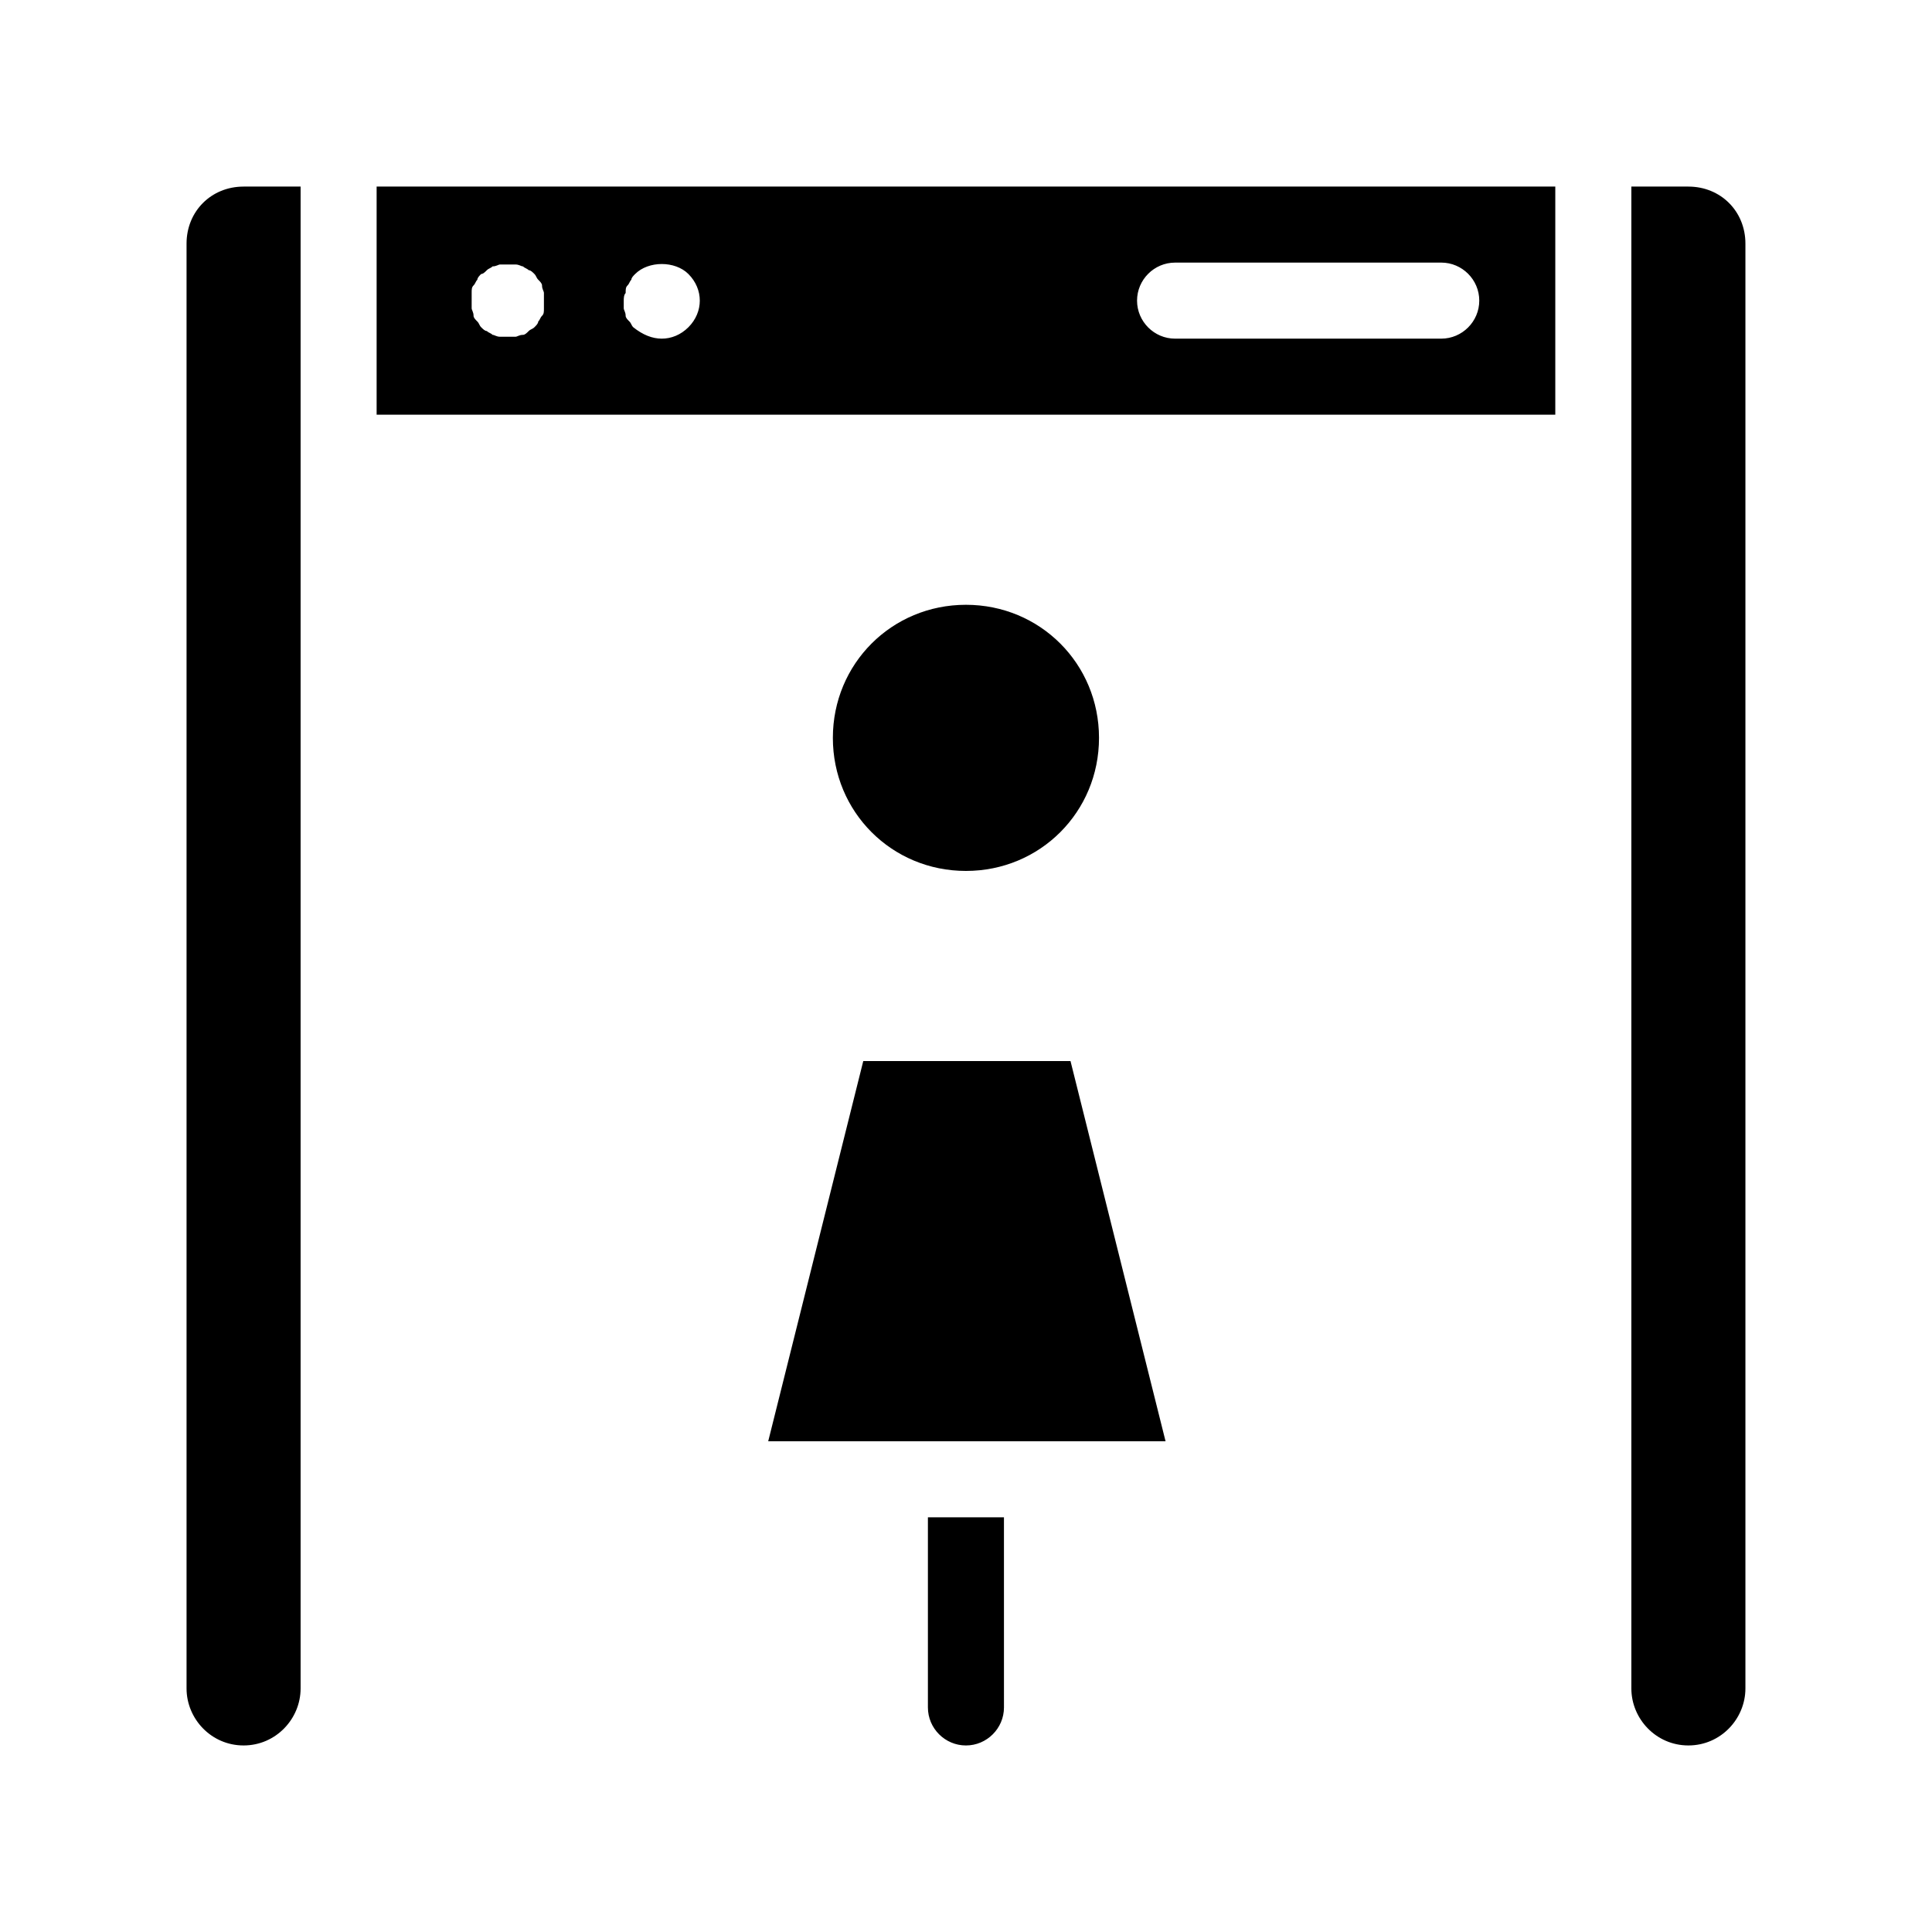<?xml version="1.0" encoding="UTF-8"?>
<!-- Uploaded to: ICON Repo, www.svgrepo.com, Generator: ICON Repo Mixer Tools -->
<svg fill="#000000" width="800px" height="800px" version="1.1" viewBox="144 144 512 512" xmlns="http://www.w3.org/2000/svg">
 <path d="m208.55 193.44h15.113v398.01c0 8.062-6.551 15.113-15.113 15.113-8.566 0-15.113-7.055-15.113-15.113v-382.89c0-8.566 6.547-15.113 15.113-15.113zm382.89 0h-15.113v398.01c0 8.062 6.551 15.113 15.113 15.113 8.566 0 15.113-7.055 15.113-15.113v-382.89c0-8.566-6.547-15.113-15.113-15.113zm-347.63 0h312.36v60.457h-312.36zm201.52 30.227c0 5.543 4.535 10.078 10.078 10.078h70.535c5.543 0 10.078-4.535 10.078-10.078 0-5.543-4.535-10.078-10.078-10.078l-70.535 0.004c-5.543 0-10.078 4.535-10.078 10.074zm-136.03 0v2.016c0 0.504 0.504 1.008 0.504 2.016 0 0.504 0.504 1.008 1.008 1.512 0.504 0.504 0.504 1.008 1.008 1.512 2.519 2.016 5.039 3.023 7.559 3.023s5.039-1.008 7.055-3.023c2.012-2.016 3.019-4.535 3.019-7.055 0-2.519-1.008-5.039-3.023-7.055-3.527-3.527-10.578-3.527-14.105 0-0.504 0.504-1.008 1.008-1.008 1.512-0.504 0.504-0.504 1.008-1.008 1.512-0.504 0.504-0.504 1.008-0.504 2.016-0.504 0.504-0.504 1.512-0.504 2.016zm-40.305 0v2.016c0 0.504 0.504 1.008 0.504 2.016 0 0.504 0.504 1.008 1.008 1.512 0.504 0.504 0.504 1.008 1.008 1.512s1.008 1.008 1.512 1.008c0.504 0.504 1.008 0.504 1.512 1.008 0.504 0 1.008 0.504 2.016 0.504h2.016 2.016c0.504 0 1.008-0.504 2.016-0.504 0.504 0 1.008-0.504 1.512-1.008 0.504-0.504 1.008-0.504 1.512-1.008 0.504-0.504 1.008-1.008 1.008-1.512 0.504-0.504 0.504-1.008 1.008-1.512 0.504-0.504 0.504-1.008 0.504-2.016v-2.016-2.016c0-0.504-0.504-1.008-0.504-2.016 0-0.504-0.504-1.008-1.008-1.512-0.504-0.504-0.504-1.008-1.008-1.512-0.504-0.504-1.008-1.008-1.512-1.008-0.504-0.504-1.008-0.504-1.512-1.008-0.504 0-1.008-0.504-2.016-0.504h-4.031c-0.504 0-1.008 0.504-2.016 0.504-0.504 0.504-1.008 0.504-1.512 1.008-0.504 0.504-1.008 1.008-1.512 1.008-0.504 0.504-1.008 1.008-1.008 1.512-0.504 0.504-0.504 1.008-1.008 1.512-0.504 0.504-0.504 1.008-0.504 2.016v2.016zm120.91 372.82c0 5.543 4.535 10.078 10.078 10.078s10.078-4.535 10.078-10.078l-0.004-50.383h-20.152zm10.078-221.68c19.648 0 35.266-15.617 35.266-35.266 0-19.648-15.617-35.266-35.266-35.266s-35.266 15.617-35.266 35.266c-0.004 19.648 15.617 35.266 35.266 35.266zm-27.207 50.379-25.191 100.76h105.3l-25.191-100.76z"/>
</svg>